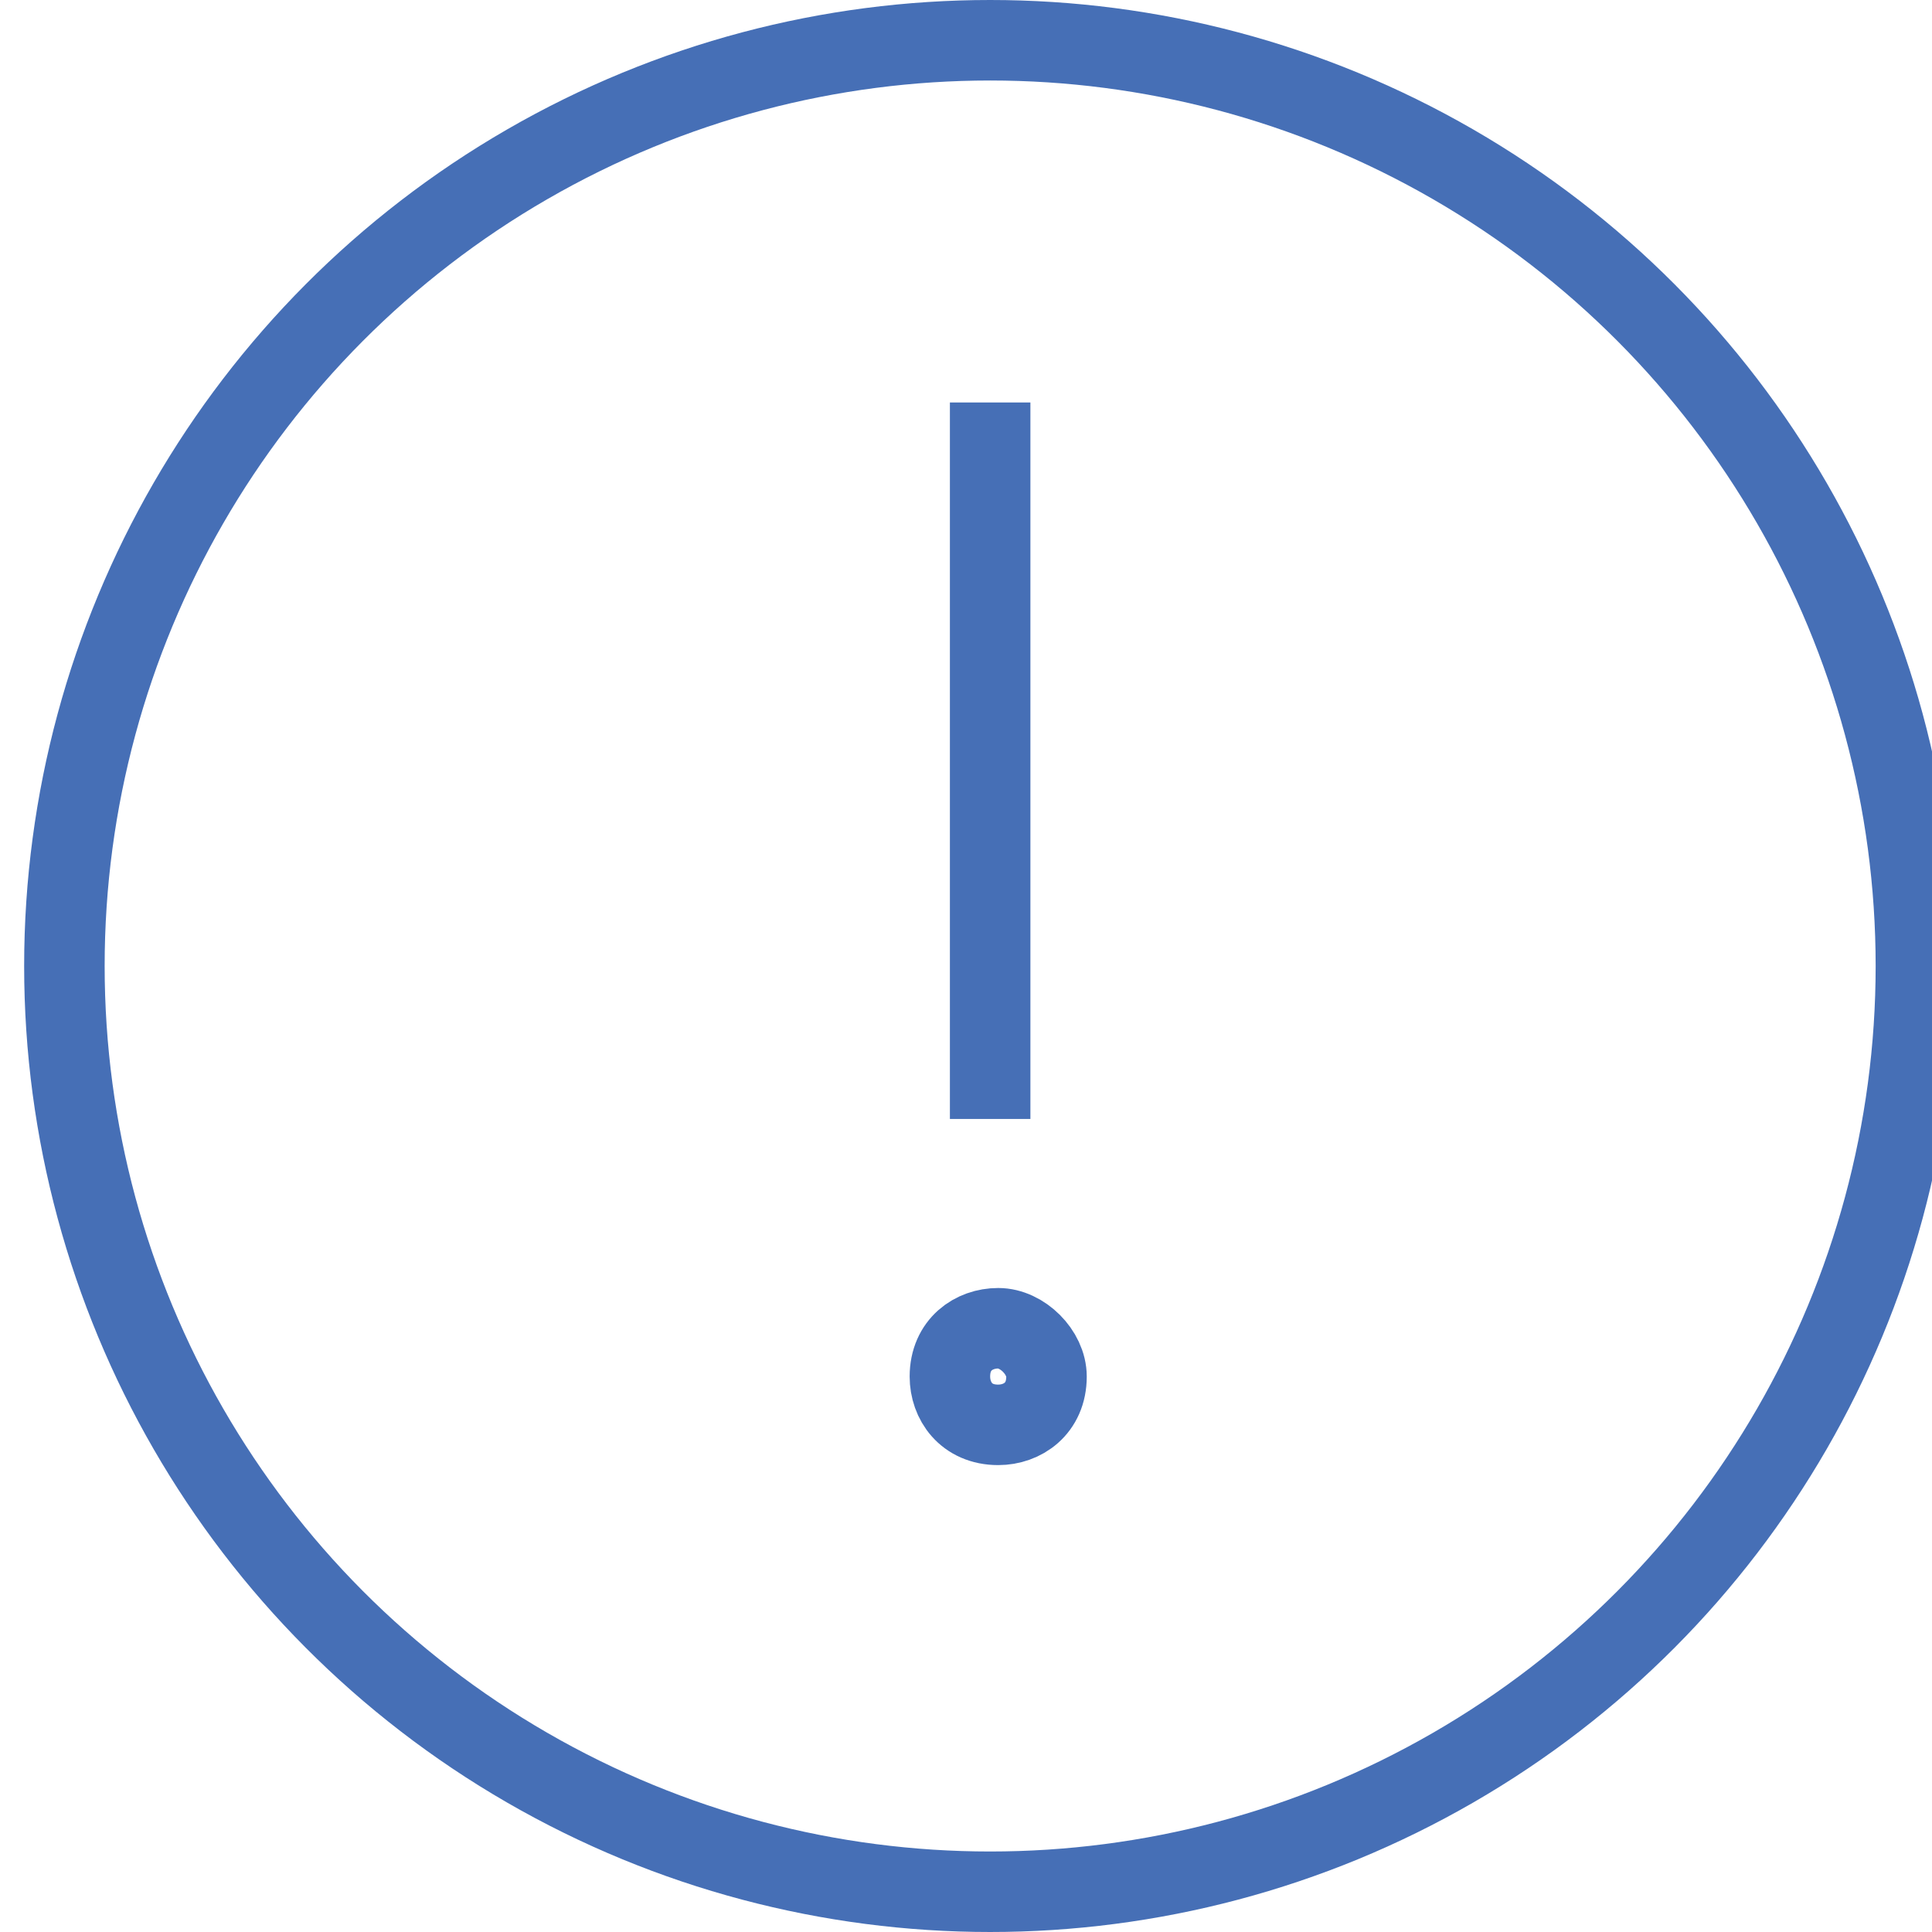 <?xml version="1.0" encoding="utf-8"?>
<!-- Generator: Adobe Illustrator 26.0.3, SVG Export Plug-In . SVG Version: 6.00 Build 0)  -->
<svg version="1.1" id="Layer_1" xmlns="http://www.w3.org/2000/svg" xmlns:xlink="http://www.w3.org/1999/xlink" x="0px" y="0px"
	 viewBox="0 0 24 24" style="enable-background:new 0 0 24 24;" xml:space="preserve">
<style type="text/css">
	.st0{fill:#10123C;stroke:#10123C;stroke-miterlimit:10;}
	.st1{fill:none;stroke:#FFFFFF;stroke-width:2;stroke-linejoin:round;stroke-miterlimit:10;}
	.st2{fill:none;stroke:#10123C;stroke-miterlimit:10;}
	.st3{fill:none;stroke:#10123C;stroke-linejoin:round;stroke-miterlimit:10;}
	.st4{fill:#466FB6;stroke:#466FB6;stroke-miterlimit:10;}
	.st5{fill:none;stroke:#466FB6;stroke-miterlimit:10;}
	.st6{fill:none;stroke:#466FB6;stroke-linejoin:round;stroke-miterlimit:10;}
	.st7{fill:#FFFFFF;stroke:#FFFFFF;stroke-miterlimit:10;}
	.st8{fill:none;stroke:#FFFFFF;stroke-miterlimit:10;}
	.st9{fill:none;stroke:#FFFFFF;stroke-linejoin:round;stroke-miterlimit:10;}
</style>
<circle class="st5" cx="12.3" cy="12" r="11.5"/>
<line class="st6" x1="12.3" y1="13.9" x2="12.3" y2="5"/>
<path class="st6" d="M13,17.1c0,0.4-0.3,0.6-0.6,0.6l0,0c-0.4,0-0.6-0.3-0.6-0.6l0,0c0-0.4,0.3-0.6,0.6-0.6l0,0
	C12.7,16.5,13,16.8,13,17.1L13,17.1z"/>
</svg>
